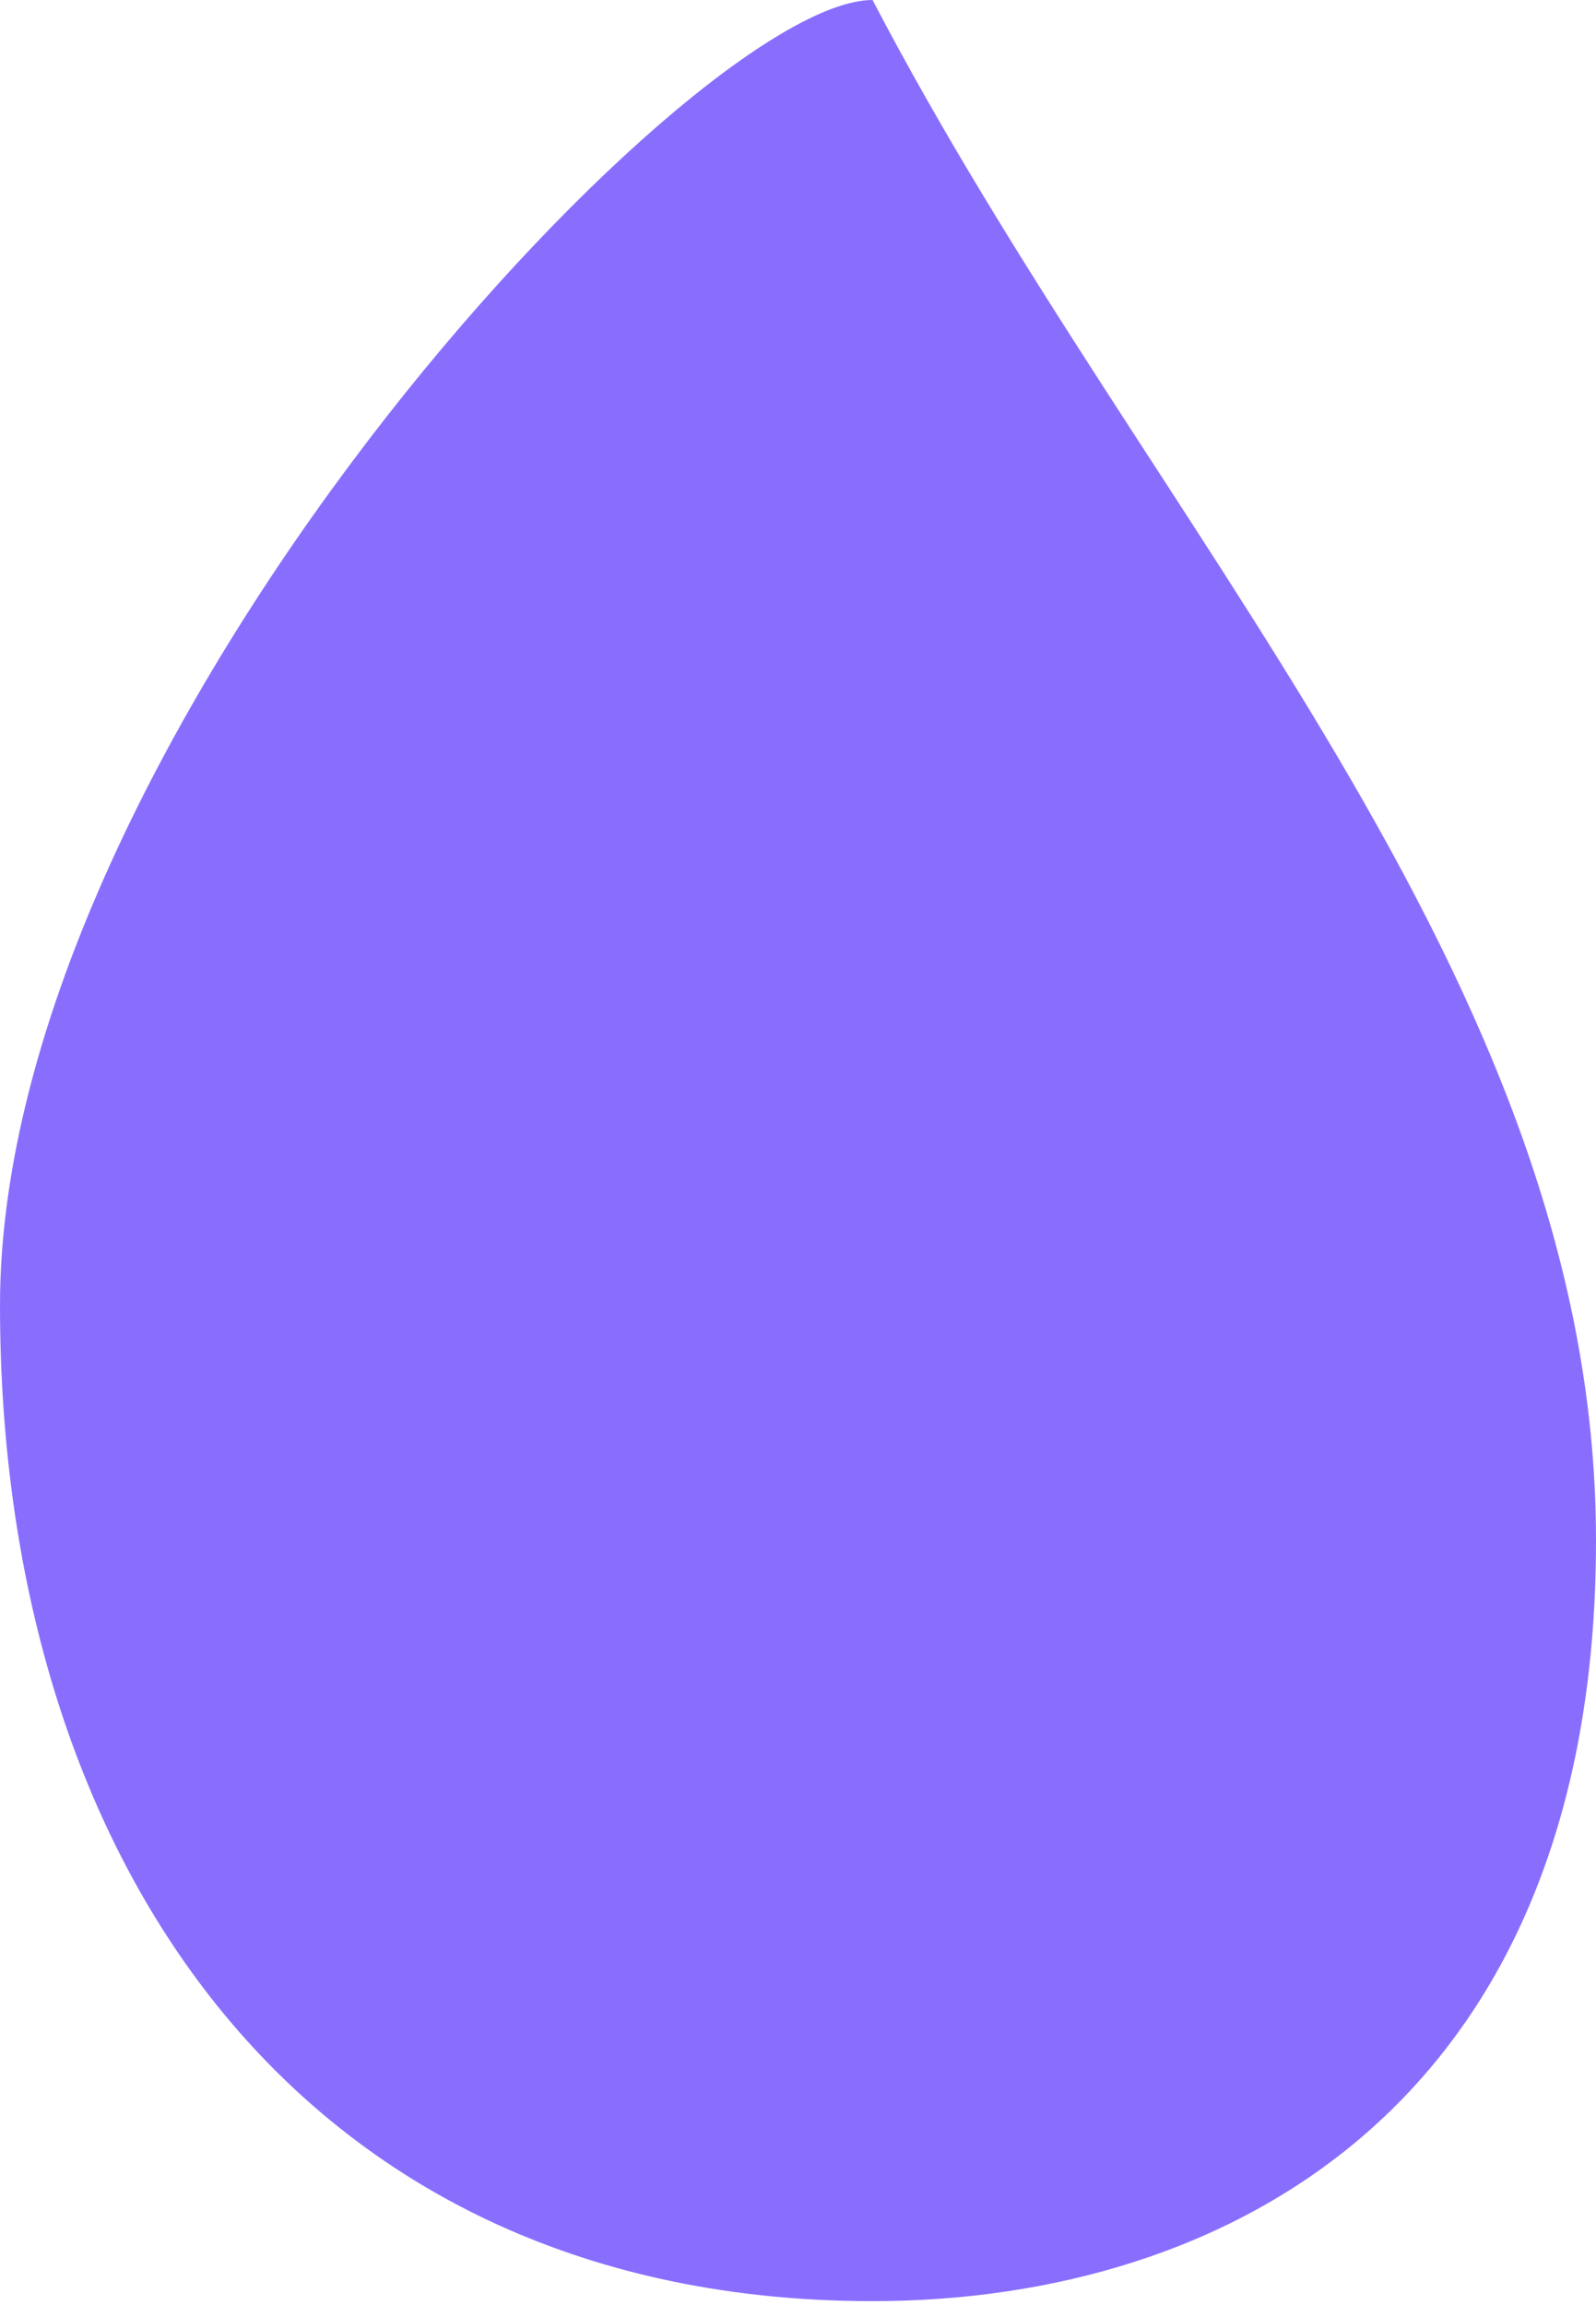 <?xml version="1.0" encoding="UTF-8"?> <svg xmlns="http://www.w3.org/2000/svg" width="214" height="309" viewBox="0 0 214 309" fill="none"> <path d="M214 206.5C214 282.163 164.5 308.5 117 308.5C41.337 308.5 0 250.659 0 174.996C0 99.333 92.5 0.002 117 0C154 70.996 214 130.837 214 206.5Z" fill="#896EFE"></path> </svg> 